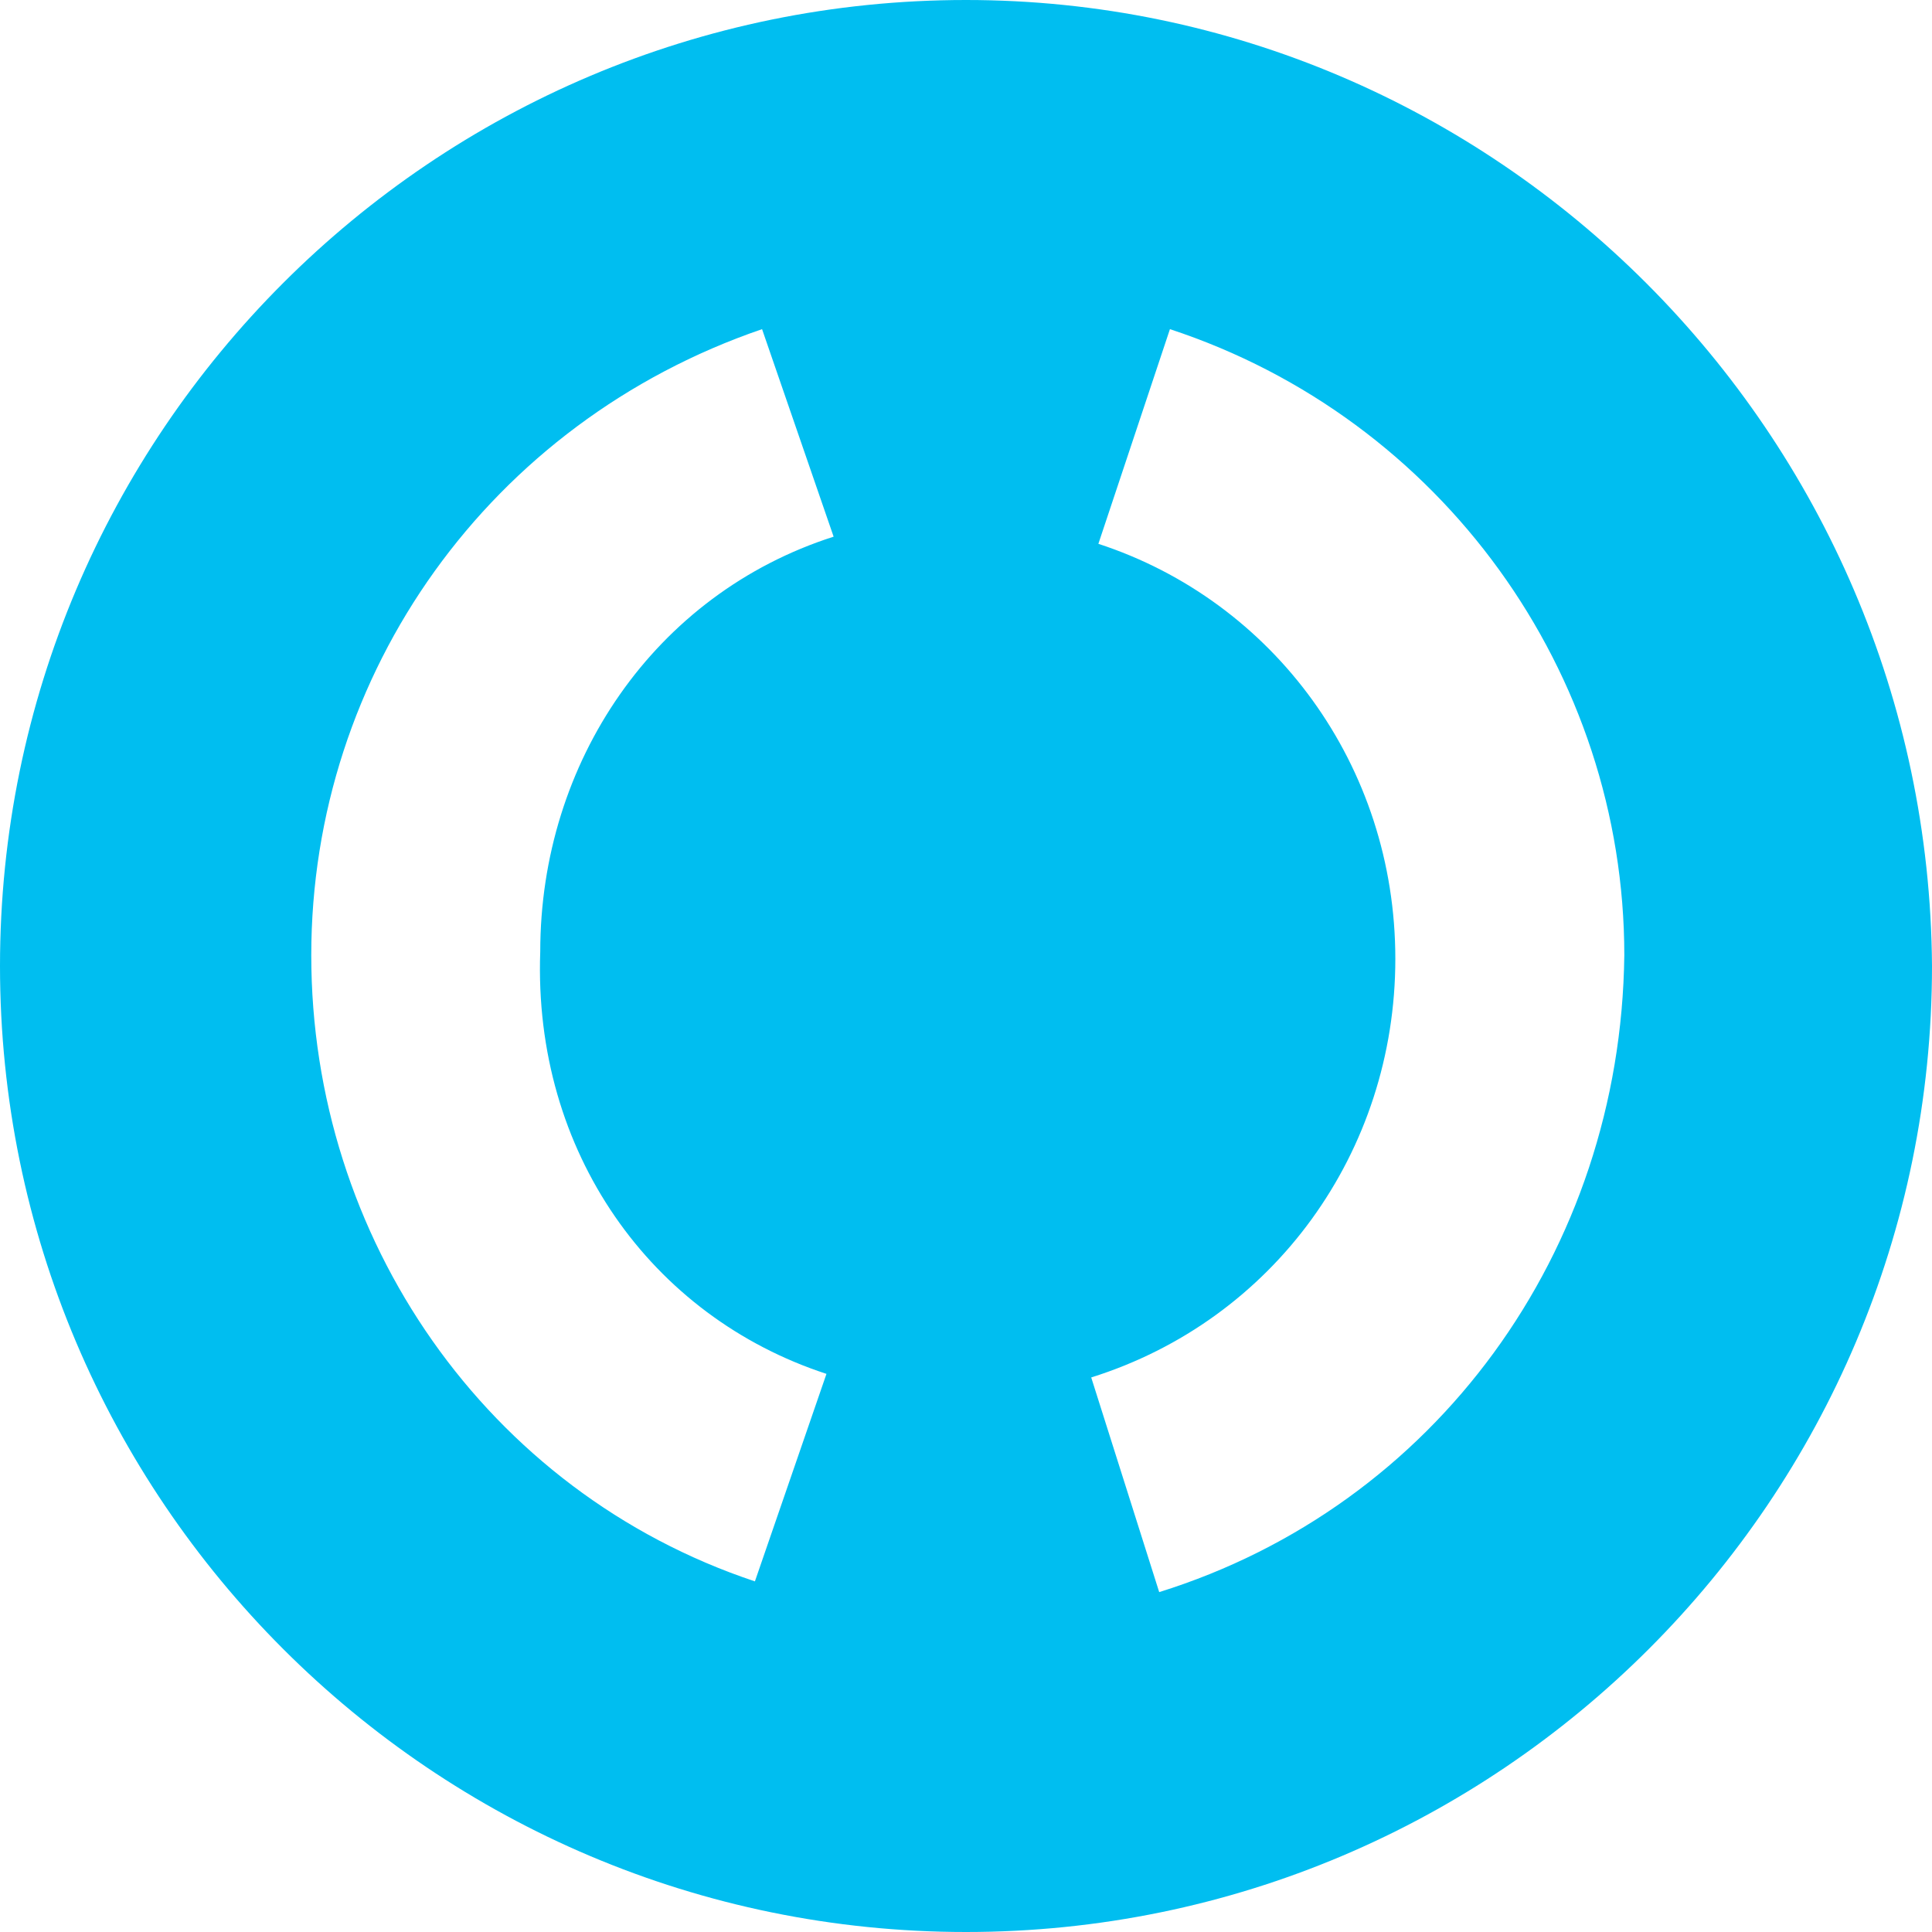 <?xml version="1.0" encoding="utf-8"?>
<!-- Generator: Adobe Illustrator 24.2.3, SVG Export Plug-In . SVG Version: 6.00 Build 0)  -->
<svg version="1.1" id="Слой_1" xmlns="http://www.w3.org/2000/svg" xmlns:xlink="http://www.w3.org/1999/xlink" x="0px" y="0px"
	 width="54px" height="54px" viewBox="0 0 54 54" style="enable-background:new 0 0 54 54;" xml:space="preserve">
<style type="text/css">
	.st0{fill:#00BEF0;}
</style>
<g>
	<path class="st0" d="M27,0C12.1,0,0,12.1,0,27s12.1,27,27,27s27-12.1,27-27C53.9,12.1,41.8,0,27,0z M23.1,38.4l-2,5.8
		c-7.5-2.5-12.4-9.6-12.4-17.5s5-14.9,12.6-17.5l2,5.8c-5,1.6-8.2,6.3-8.2,11.6C14.9,32.2,18.2,36.8,23.1,38.4z M32.4,44.5l-1.9-6
		c5.1-1.6,8.5-6.3,8.5-11.7s-3.4-10-8.3-11.6l2-6c7.6,2.5,12.7,9.6,12.7,17.5C45.3,35,40.1,42.1,32.4,44.5z"/>
</g>
</svg>
